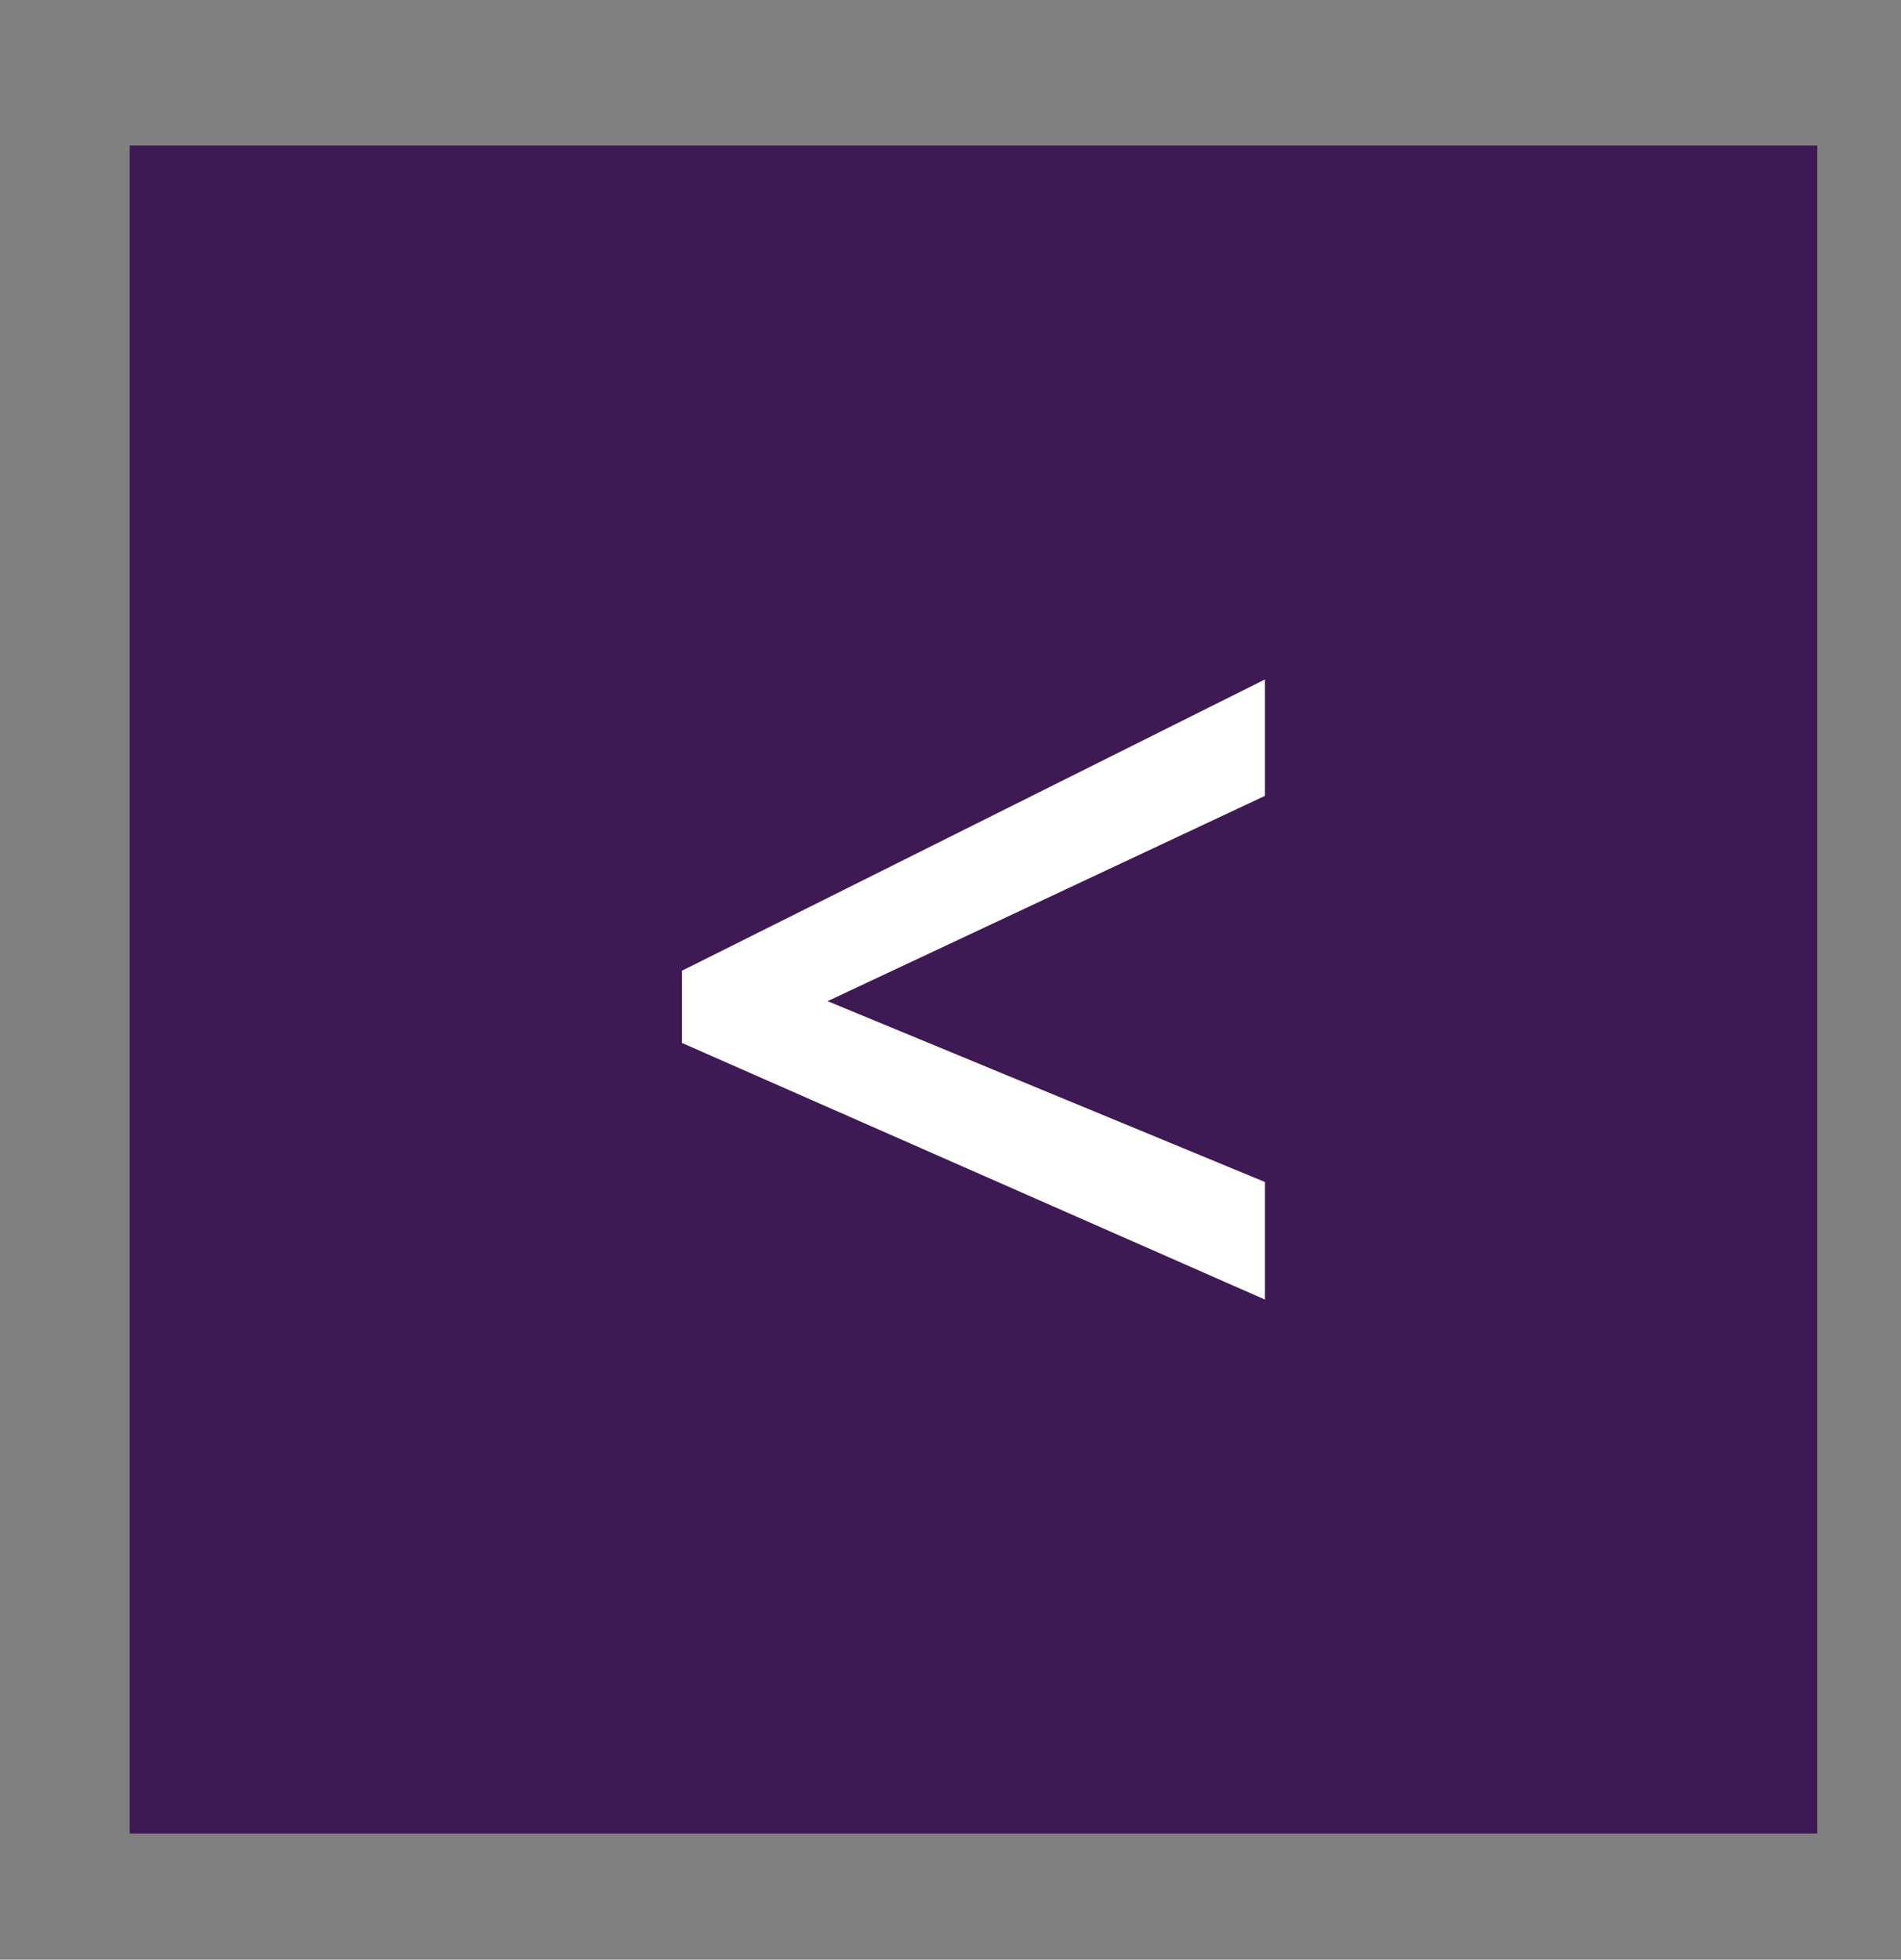 <?xml version="1.0" encoding="utf-8"?>
<!-- Generator: Adobe Illustrator 16.0.0, SVG Export Plug-In . SVG Version: 6.00 Build 0)  -->
<!DOCTYPE svg PUBLIC "-//W3C//DTD SVG 1.1//EN" "http://www.w3.org/Graphics/SVG/1.1/DTD/svg11.dtd">
<svg version="1.1" id="Layer_1" xmlns="http://www.w3.org/2000/svg" xmlns:xlink="http://www.w3.org/1999/xlink" x="0px" y="0px"
	 width="32.667px" height="33.667px" viewBox="0 0 32.667 33.667" enable-background="new 0 0 32.667 33.667" xml:space="preserve">
<rect x="0" y="0" width="32.667" height="33.667" fill="#808080" stroke="none"/>
<rect x="-717.629" y="-791.831" fill="none" width="1920" height="6188.001"/>
<rect x="-669.062" y="-6141.96" fill="none" width="1920" height="6188"/>
<rect x="2.228" y="2.5" fill="#3D1A54" width="29" height="29"/>
<polygon fill="#FFFFFF" points="21.737,22.327 11.719,17.918 11.719,16.677 21.737,11.673 21.737,13.673 14.221,17.2 21.737,20.307 
	"/>
<g>
</g>
<g>
</g>
<g>
</g>
<g>
</g>
<g>
</g>
<g>
</g>
</svg>
